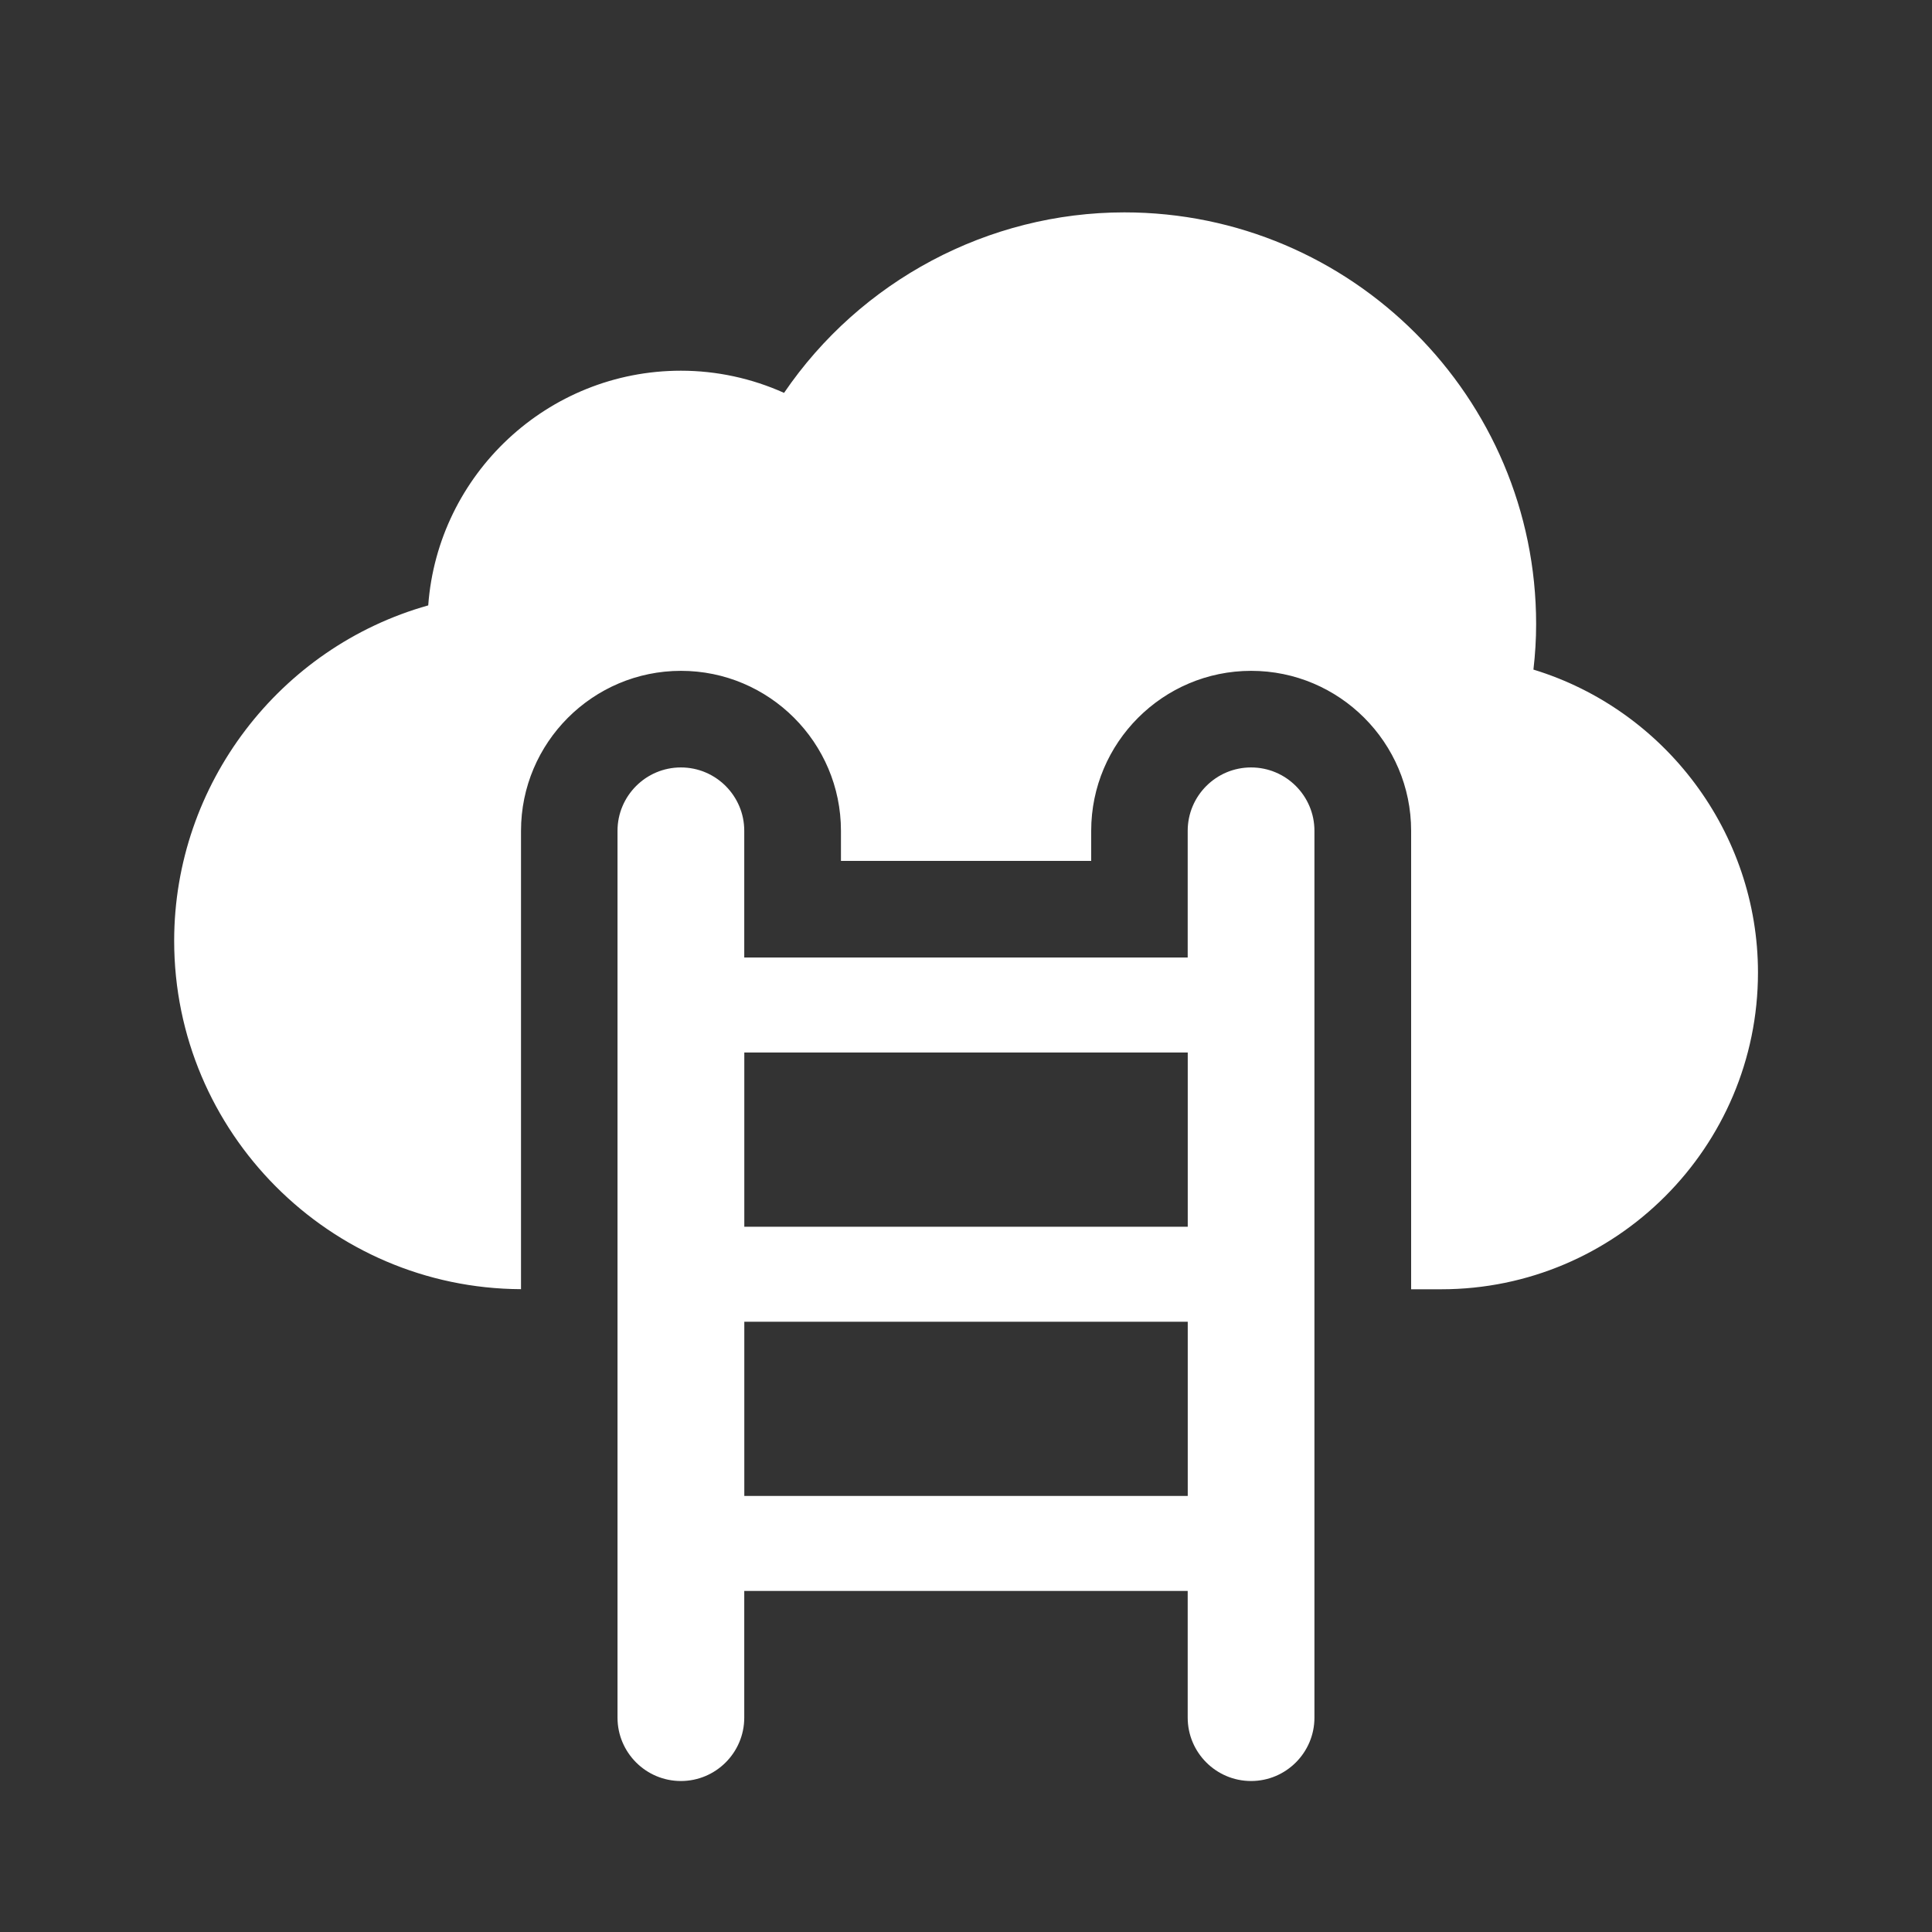 <?xml version="1.0" encoding="UTF-8"?> <svg xmlns="http://www.w3.org/2000/svg" id="Layer_1" viewBox="0 0 40 40"><rect x="0" y="0" width="40" height="40" fill="#333333" stroke="none"/><defs><style>.cls-1{fill:#fff;stroke-width:0px;}</style></defs><path class="cls-1" d="M25.902,36.874c-.723,0-1.312-.589-1.312-1.312v-2.623h-9.181v2.623c0,.723-.588,1.312-1.312,1.312s-1.312-.589-1.312-1.312v-18.361c0-.723.588-1.312,1.312-1.312s1.312.589,1.312,1.312v2.623h9.181v-2.623c0-.723.588-1.312,1.312-1.312s1.312.589,1.312,1.312v18.361c0,.723-.588,1.312-1.312,1.312ZM15.41,30.972h9.181v-3.607h-9.181v3.607ZM15.41,25.398h9.181v-3.607h-9.181v3.607Z"></path><path class="cls-1" d="M15.306,16.691c.067.157.103.329.103.51v-0c0-.181-.037-.353-.103-.51Z"></path><path class="cls-1" d="M14.098,15.89c-.407,0-.771.186-1.012.478.241-.291.605-.478,1.012-.478s.771.186,1.012.478c-.241-.291-.605-.478-1.012-.478Z"></path><path class="cls-1" d="M12.787,17.201c0-.181.037-.353.103-.51-.067.157-.103.329-.103.51v0Z"></path><path class="cls-1" d="M25.902,15.89c-.362,0-.689.147-.927.385.238-.237.565-.385.927-.385.542,0,1.009.331,1.208.802-.199-.47-.666-.802-1.208-.802Z"></path><path class="cls-1" d="M31.748,13.864c.037-.319.056-.631.056-.942,0-4.701-3.824-8.525-8.525-8.525-2.821,0-5.466,1.417-7.046,3.737-.672-.302-1.399-.459-2.135-.459-2.762,0-5.033,2.146-5.232,4.859-3.078.865-5.26,3.704-5.26,6.945,0,3.966,3.219,7.194,7.181,7.212v-9.49c0-1.826,1.486-3.312,3.312-3.312s3.312,1.486,3.312,3.312v.623h5.181v-.623c0-1.826,1.486-3.312,3.312-3.312s3.312,1.486,3.312,3.312v9.492h.623c3.616,0,6.558-2.942,6.558-6.558,0-2.892-1.92-5.437-4.646-6.271Z"></path><path class="cls-1" d="M27.213,17.201v-0c0-.181-.037-.353-.103-.51.067.157.103.329.103.51Z"></path></svg> 